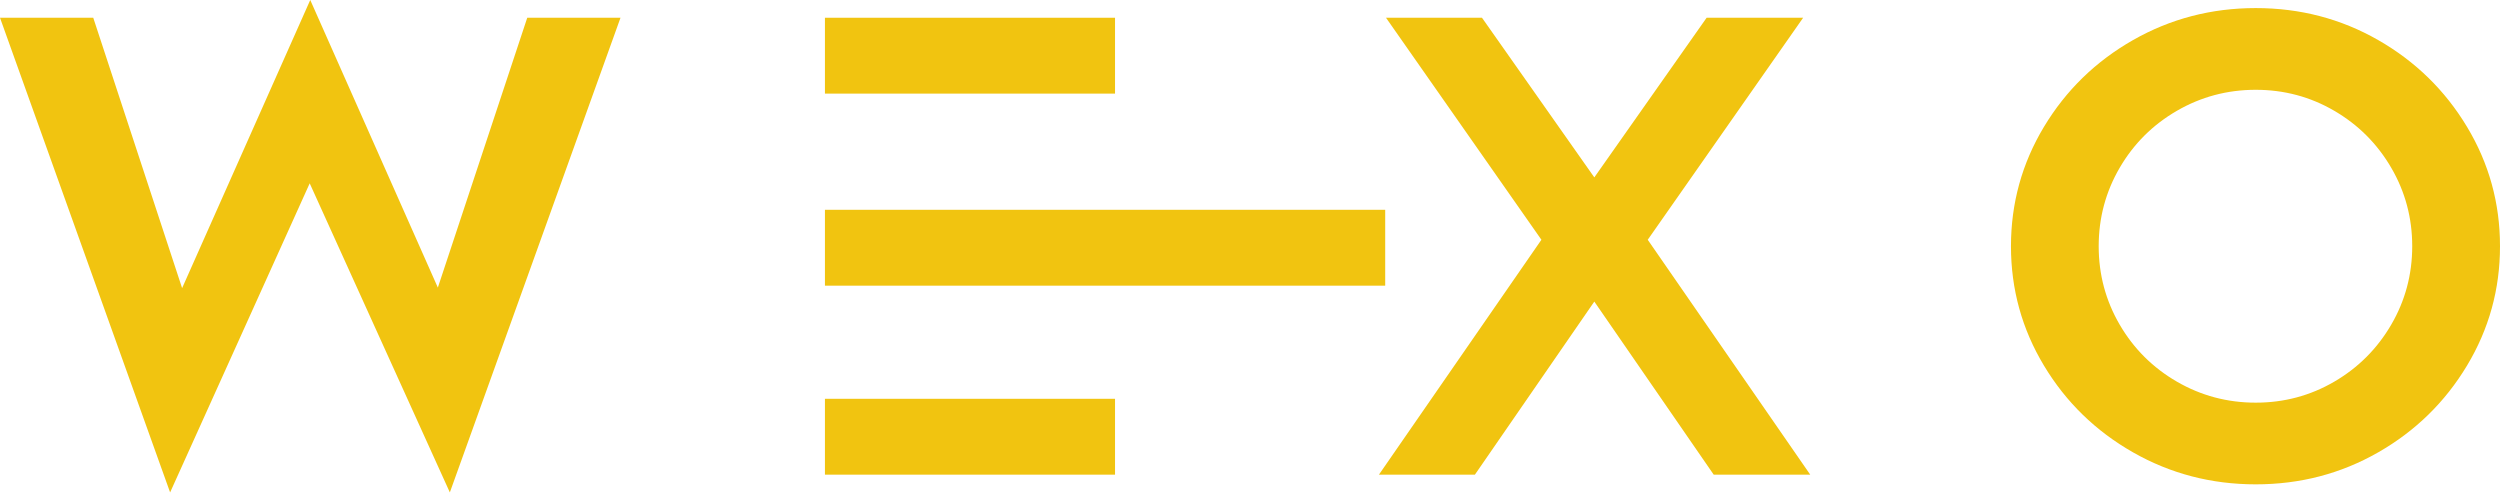 <svg width="160" height="32" viewBox="0 0 160 32" fill="none" xmlns="http://www.w3.org/2000/svg">
<path d="M19.856 0L28.022 18.406L33.744 1.136H39.712L28.79 31.515L19.821 11.733L10.887 31.515L0 1.136H5.968L11.655 18.44L19.856 0Z" fill="#F1C410"/>
<path d="M94.393 30.379H88.251L98.65 15.345L88.704 1.136H94.847L102.036 11.353L109.224 1.136H115.401L105.455 15.345L115.855 30.379H109.678L102.036 19.301L94.393 30.379Z" fill="#F1C410"/>
<path d="M157.89 8.119C159.298 10.459 160 13.005 160 15.758C160 18.51 159.296 21.056 157.89 23.396C156.482 25.736 154.586 27.588 152.202 28.952C149.817 30.316 147.207 30.998 144.368 30.998C141.53 30.998 138.912 30.316 136.517 28.952C134.121 27.588 132.218 25.736 130.812 23.396C129.404 21.056 128.702 18.51 128.702 15.758C128.702 13.005 129.406 10.459 130.812 8.119C132.22 5.779 134.121 3.927 136.517 2.563C138.912 1.199 141.53 0.517 144.368 0.517C147.207 0.517 149.819 1.199 152.202 2.563C154.586 3.927 156.482 5.779 157.89 8.119ZM153.038 20.78C153.934 19.243 154.382 17.569 154.382 15.758C154.382 13.946 153.934 12.272 153.038 10.735C152.142 9.199 150.927 7.983 149.391 7.089C147.857 6.194 146.181 5.747 144.366 5.747C142.552 5.747 140.871 6.194 139.324 7.089C137.778 7.984 136.557 9.199 135.661 10.735C134.765 12.272 134.316 13.946 134.316 15.758C134.316 17.57 134.765 19.243 135.661 20.78C136.557 22.316 137.778 23.532 139.324 24.428C140.872 25.323 142.552 25.77 144.366 25.77C146.181 25.77 147.855 25.323 149.391 24.428C150.927 23.532 152.142 22.316 153.038 20.78Z" fill="#F1C410"/>
<path d="M71.362 1.136H52.796V5.991H71.362V1.136Z" fill="#F1C410"/>
<path d="M88.653 13.427H52.796V18.283H88.653V13.427Z" fill="#F1C410"/>
<path d="M71.362 25.523H52.796V30.378H71.362V25.523Z" fill="#F1C410"/>
</svg>
